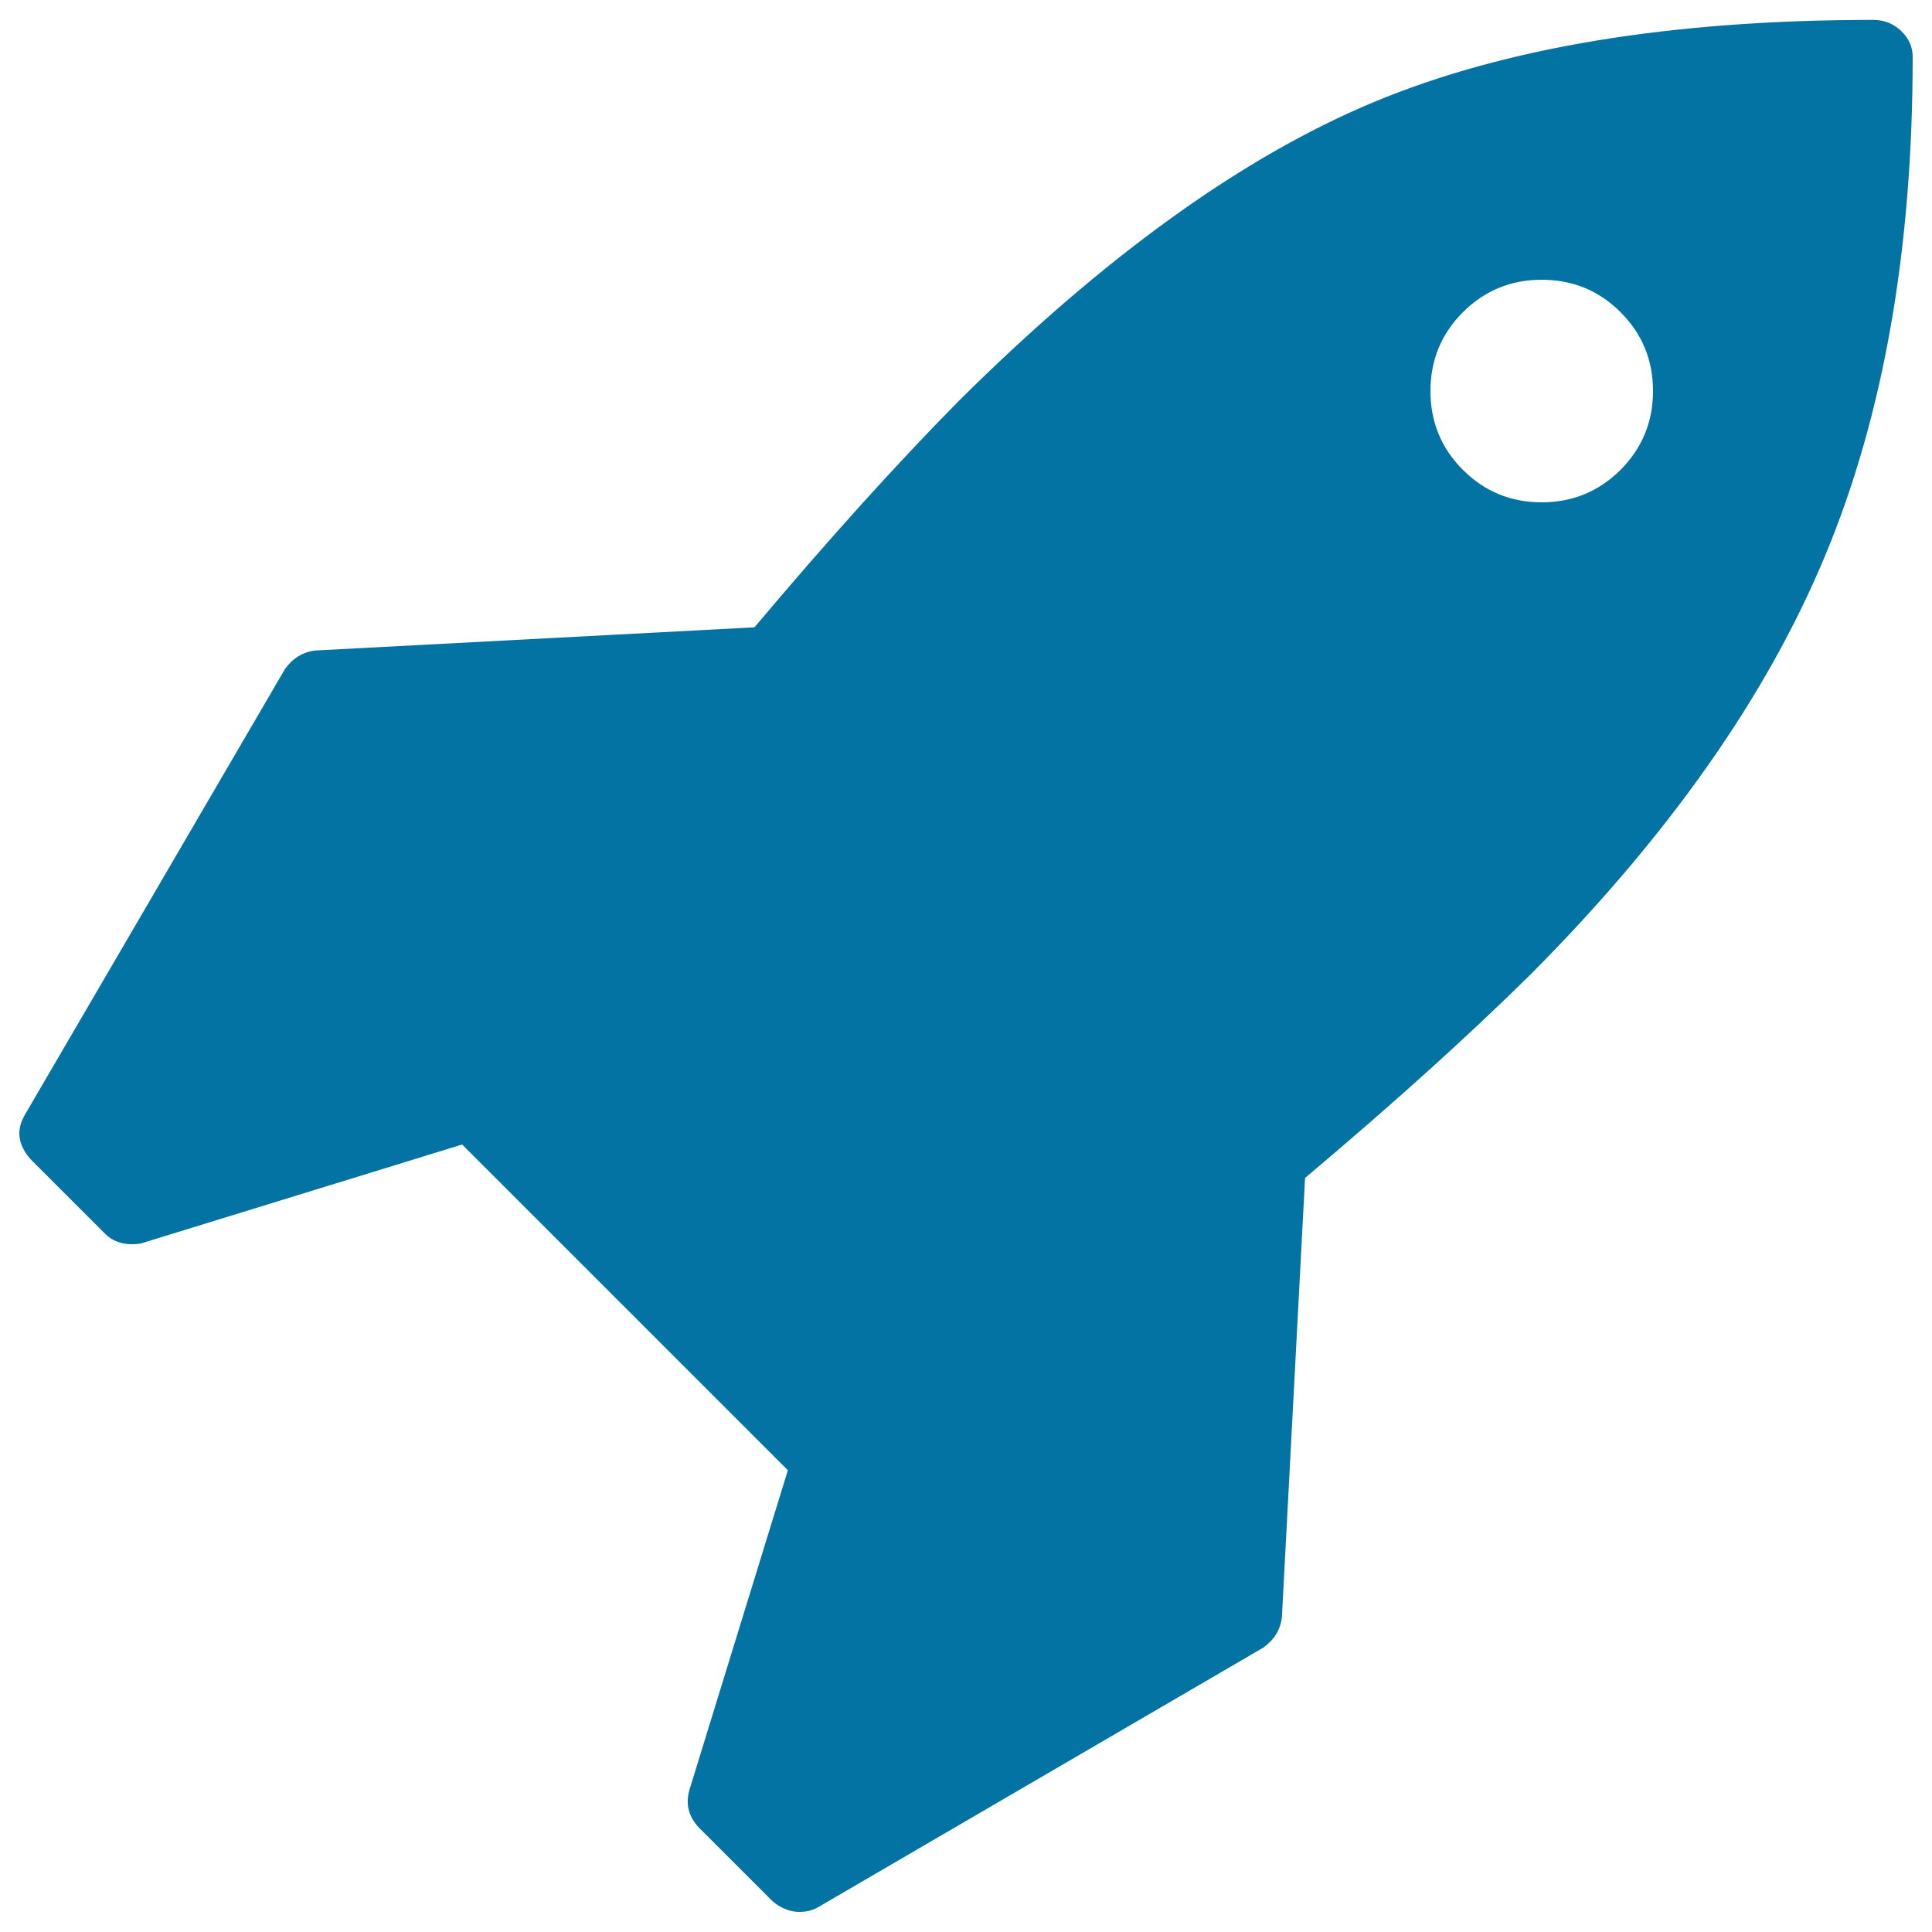 <svg xmlns="http://www.w3.org/2000/svg" viewBox="0 0 1000 1000" style="fill:#0273a2">
<title>Small Rocket Ship Silhouette SVG icon</title>
<g><path d="M984,16c-4-3.8-8.8-5.7-14.4-5.7c-104.4,0-190.6,14.2-258.7,42.6c-68,28.4-139.6,80-214.8,154.8c-32,32.4-67.2,71.4-105.6,117l-227.4,12c-6.4,0.8-11.6,4-15.6,9.6L13,576.8c-4.8,8-3.8,15.8,3,23.4l38.4,38.4c3.6,3.6,8.2,5.4,13.8,5.4c2.4,0,4.2-0.2,5.4-0.6l165.6-51l168.6,168.6l-51,165.6c-2,7.2-0.4,13.6,4.8,19.2l38.4,38.4c4.4,3.6,9,5.4,13.8,5.4c3.6,0,6.8-0.8,9.6-2.4l230.5-134.4c5.6-4,8.8-9.2,9.6-15.6l12-227.5c45.6-38.4,84.6-73.6,117-105.6c71.2-71.6,121.9-143.7,152.1-216.3C974.9,215.2,990,129.1,990,29.5C990,24.3,988,19.8,984,16z M838.8,243.2C827.6,254.3,814,260,798,260c-16,0-29.6-5.6-40.8-16.8c-11.2-11.2-16.8-24.8-16.8-40.8c0-16,5.6-29.6,16.8-40.8c11.2-11.2,24.8-16.8,40.8-16.8c16,0,29.6,5.6,40.8,16.8c11.2,11.2,16.8,24.8,16.8,40.8C855.6,218.3,850,231.9,838.8,243.2z"/></g>
</svg>